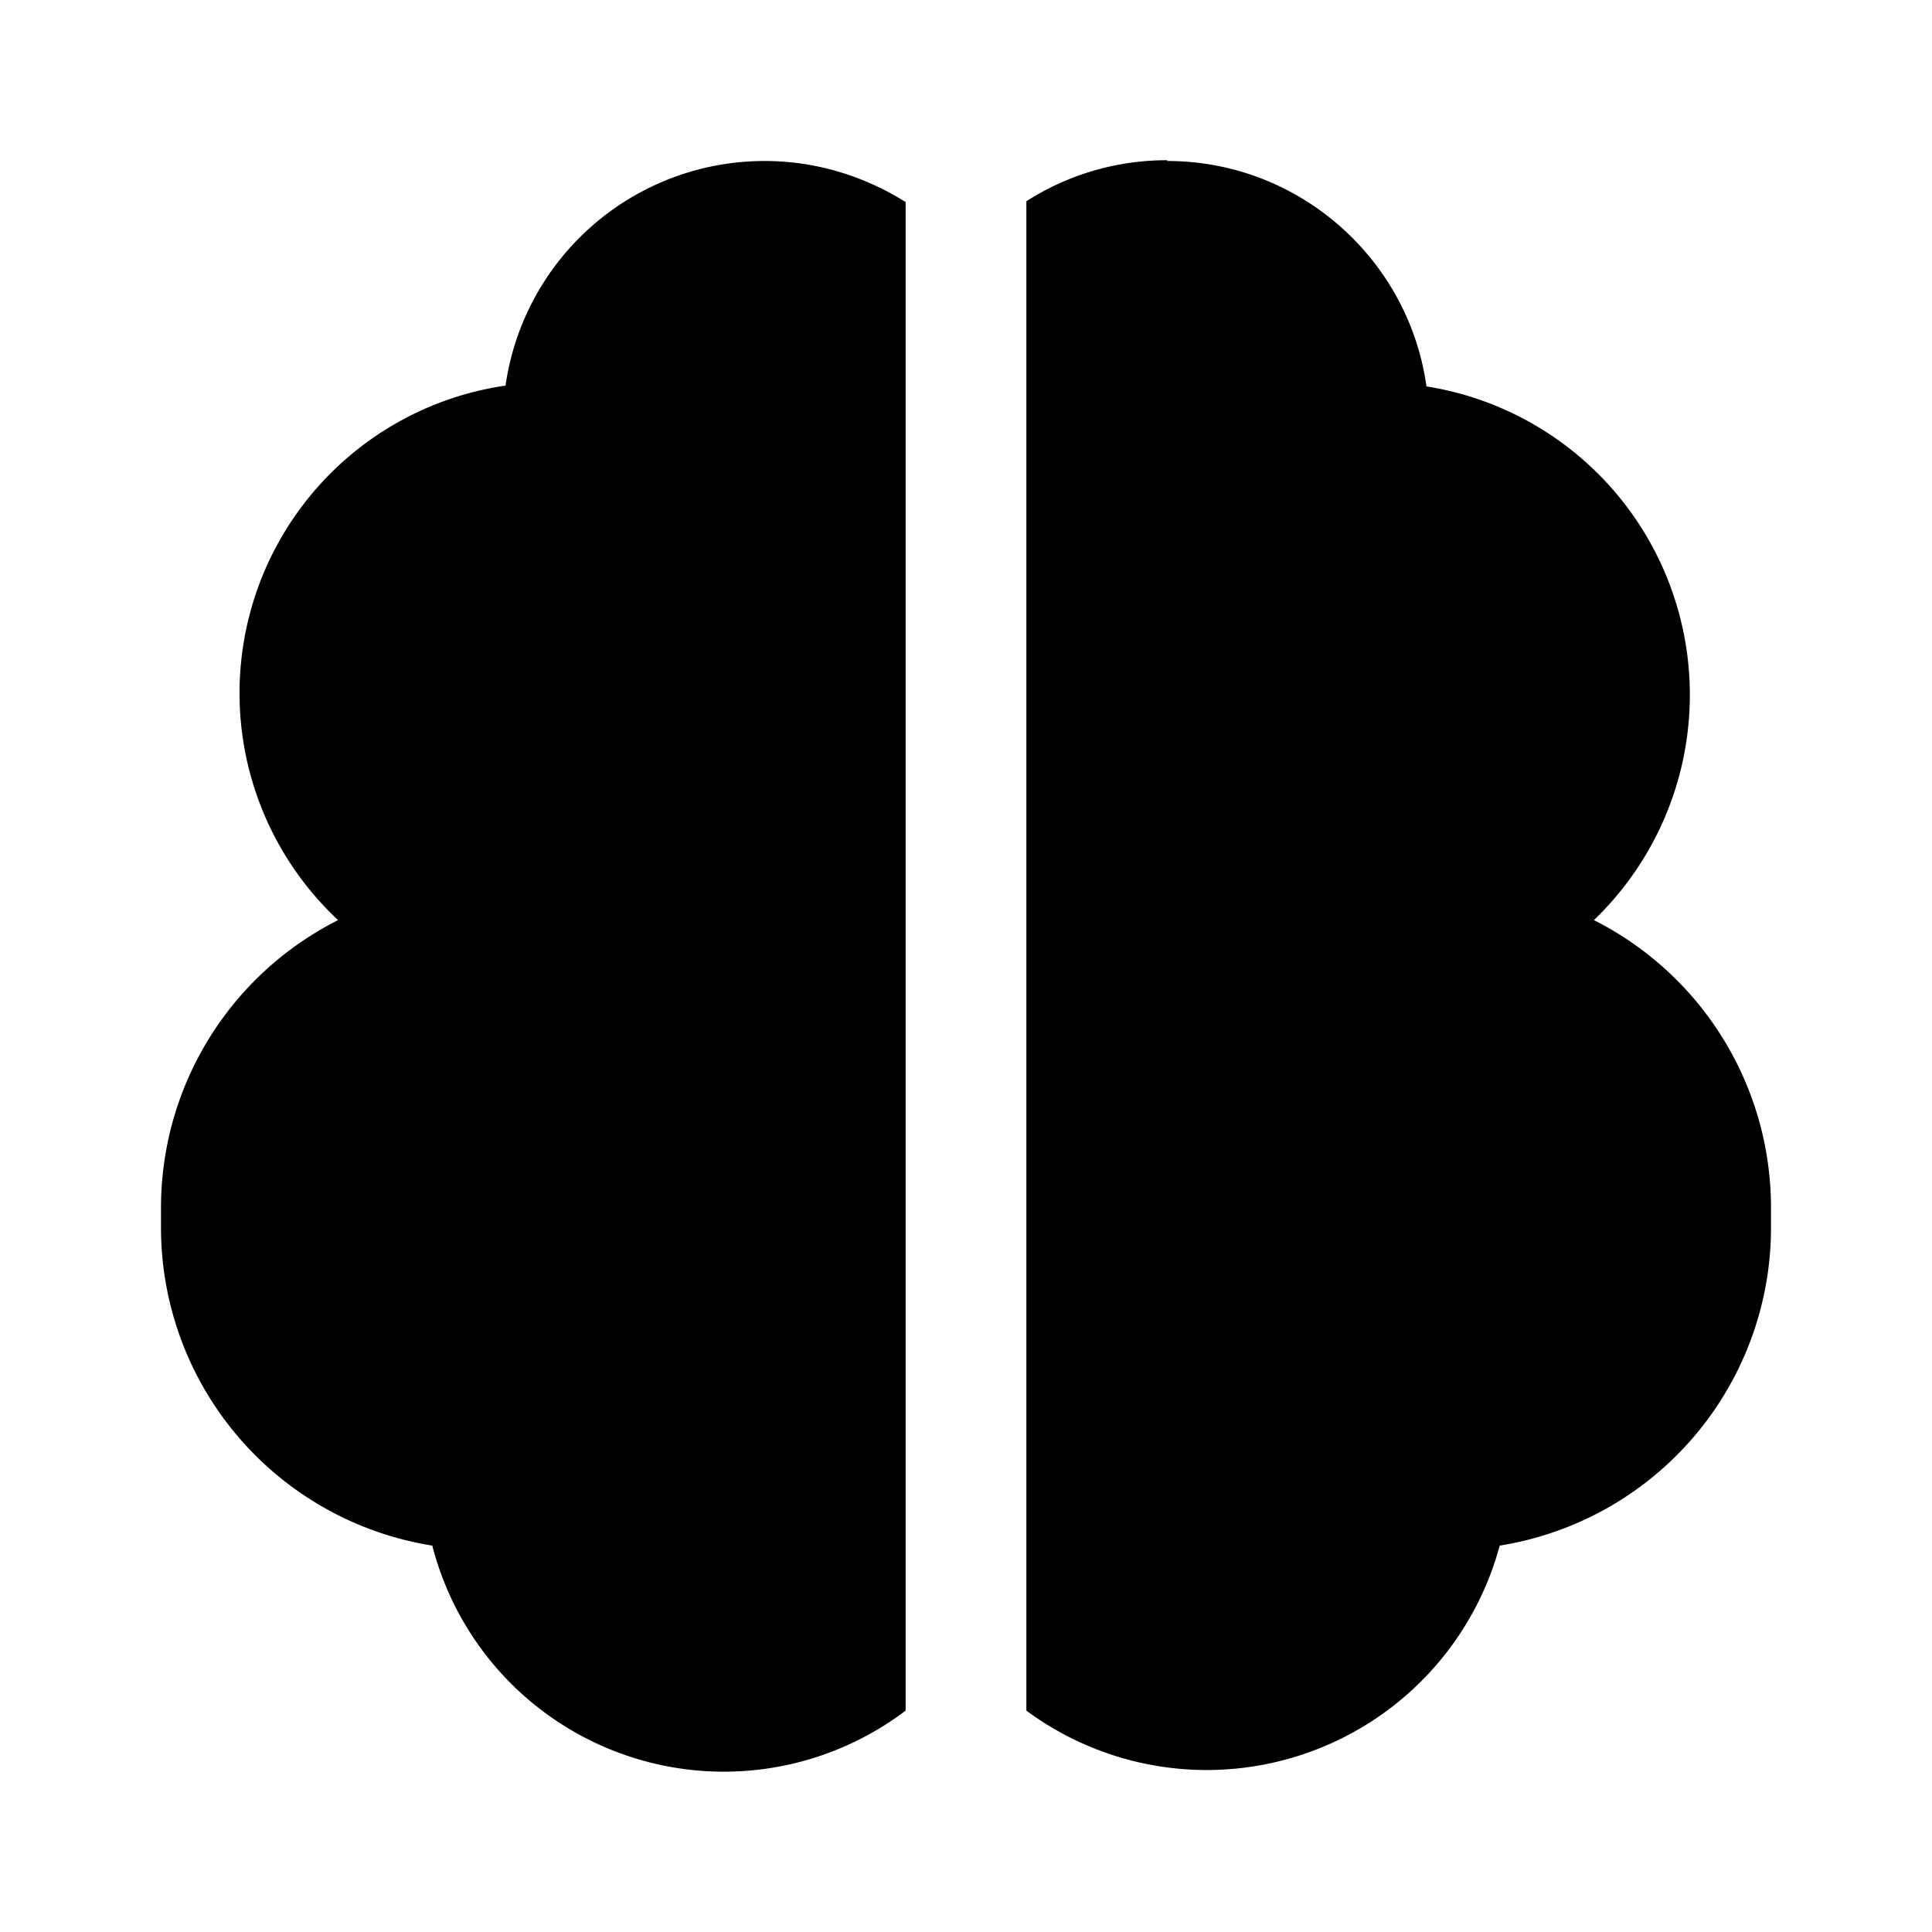 <svg width="24" height="24" viewBox="0 0 24 24" xmlns="http://www.w3.org/2000/svg"><path d="M9.5 2c.64 0 1.24.19 1.75.51v18.74a3.74 3.74 0 0 1-5.88-2.05A4 4 0 0 1 2 15.25V15a4 4 0 0 1 2.2-3.57 3.86 3.86 0 0 1 2.08-6.64A3.25 3.25 0 0 1 9.5 2Zm5 0c1.64 0 3 1.22 3.22 2.8a3.88 3.88 0 0 1 2.08 6.63A4 4 0 0 1 22 15v.25a4 4 0 0 1-3.37 3.95 3.77 3.77 0 0 1-5.88 2.05V2.5c.5-.32 1.1-.51 1.75-.51Z"/></svg>